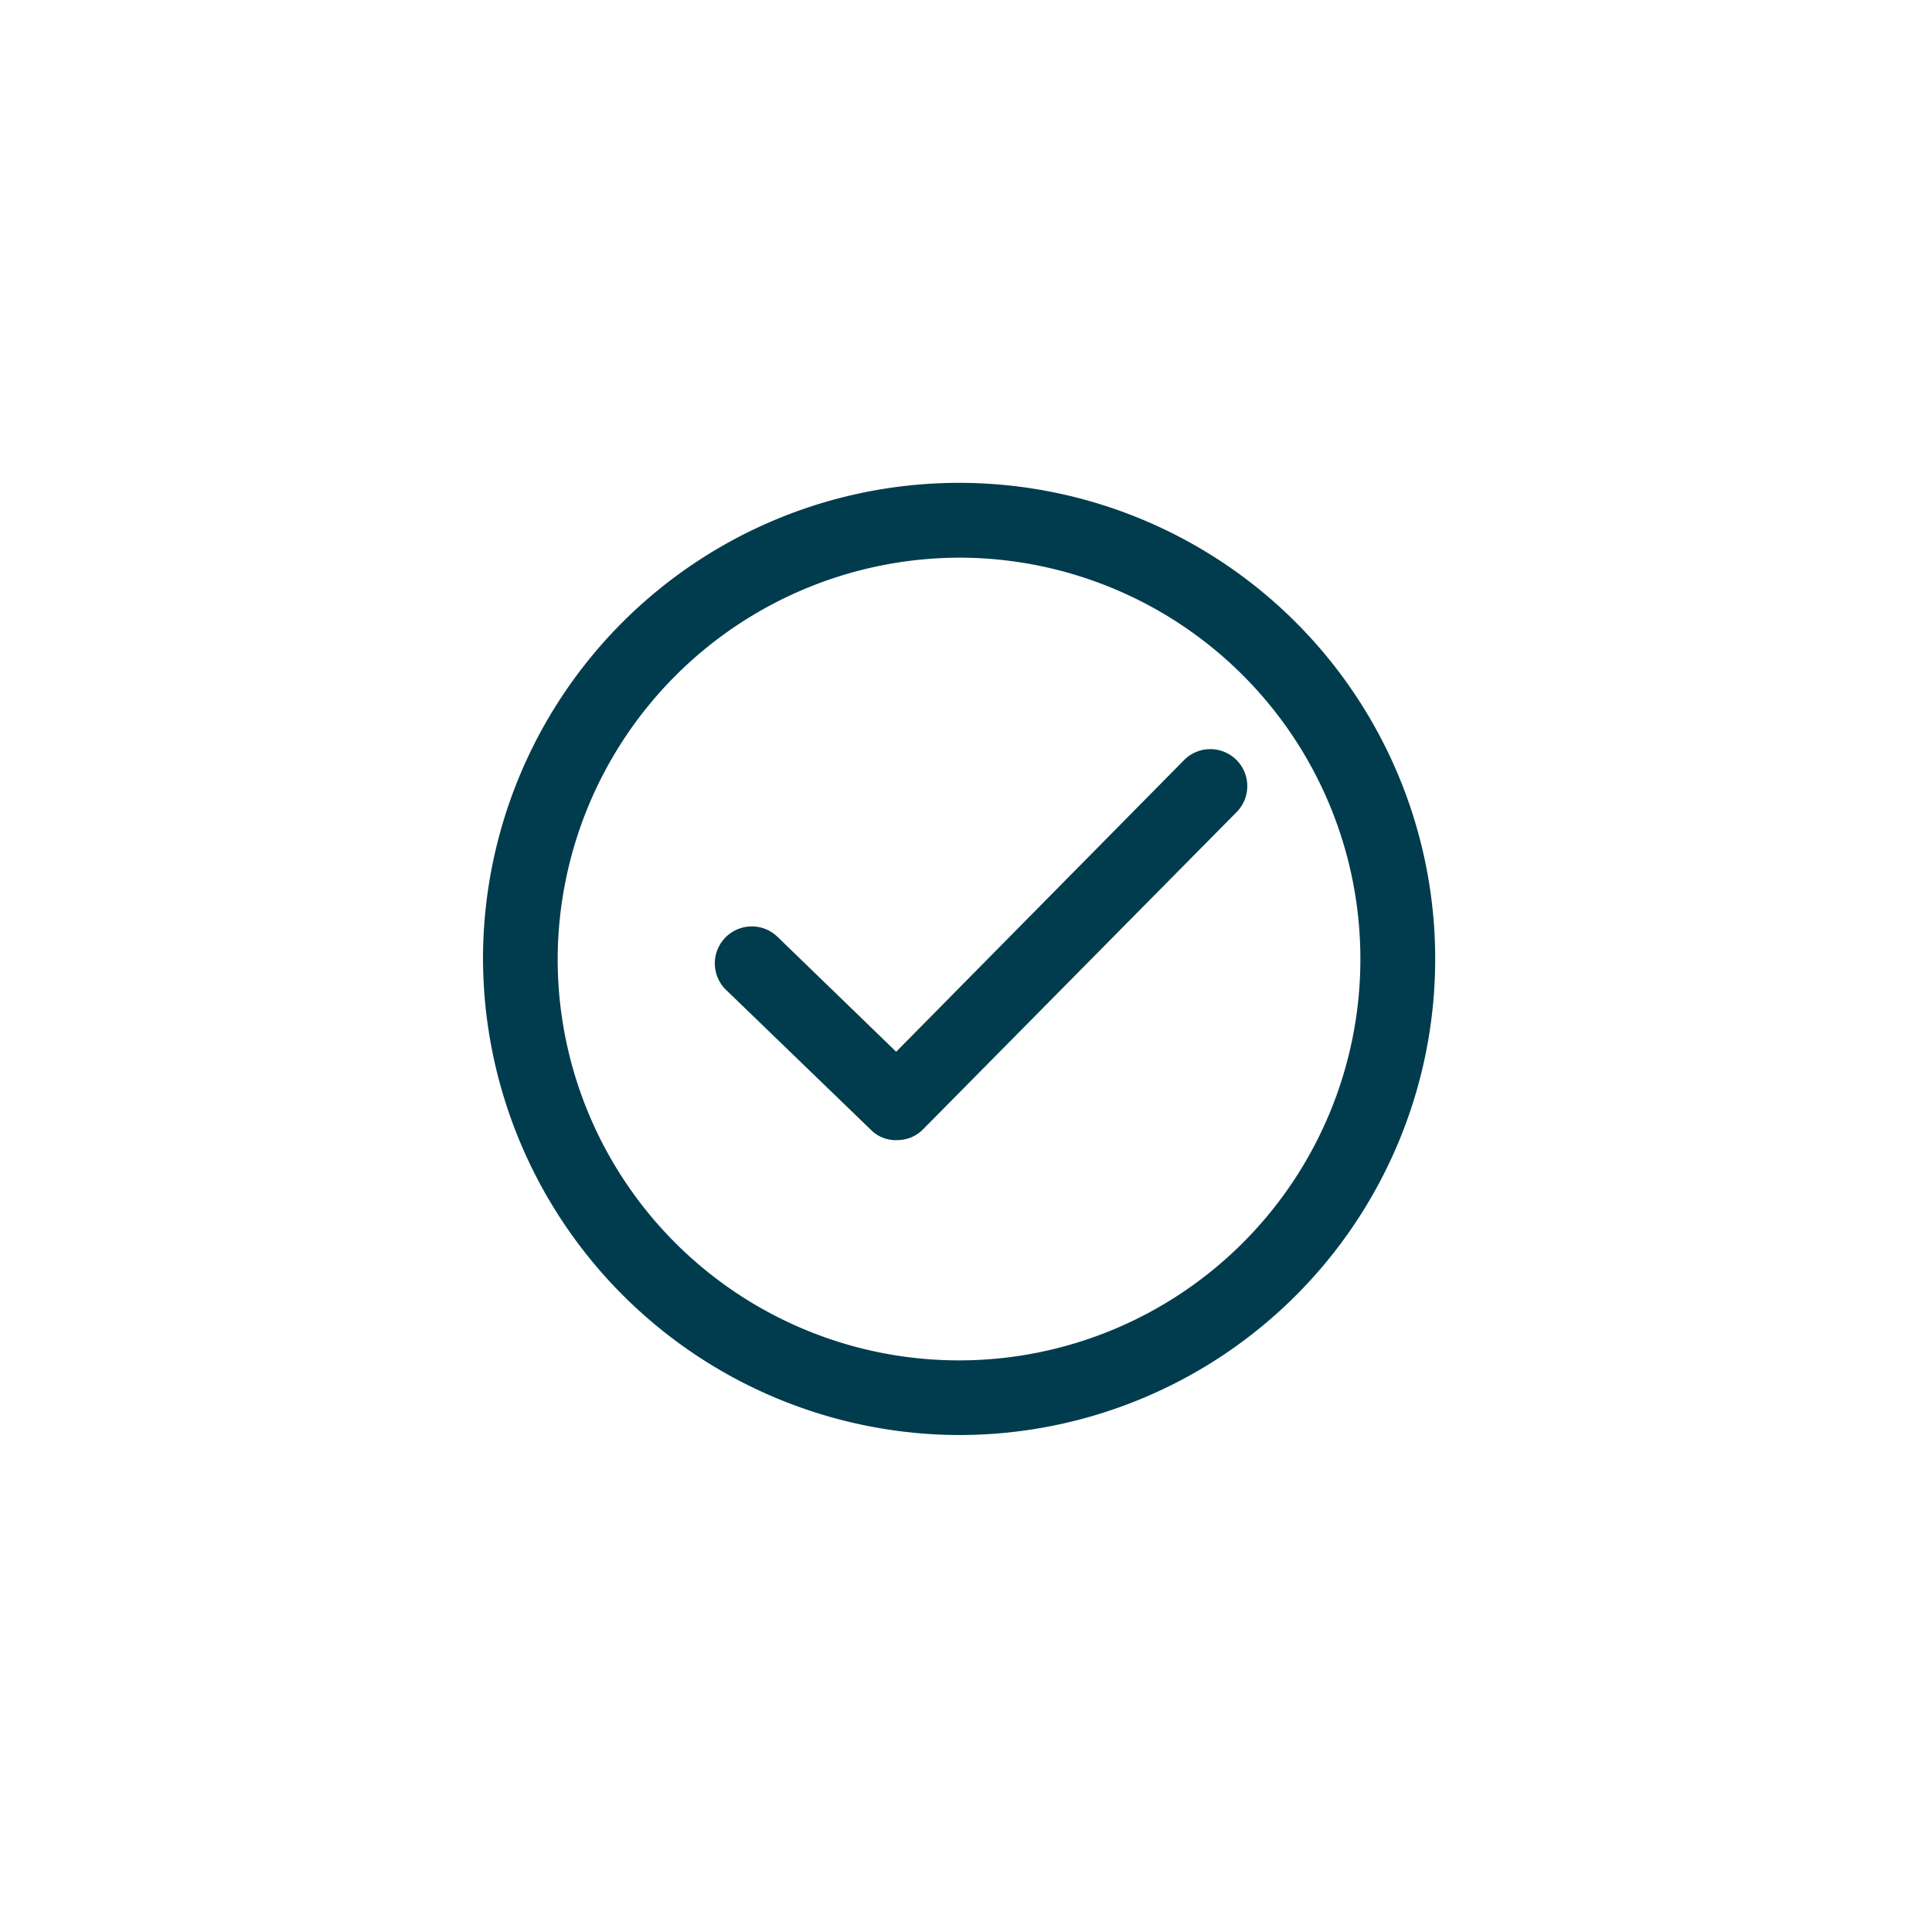 <svg xmlns="http://www.w3.org/2000/svg" width="112" height="112" viewBox="0 0 112 112">
  <g id="Grupo_63" data-name="Grupo 63" transform="translate(-779 -1212)">
    <rect id="Retângulo_26" data-name="Retângulo 26" width="112" height="112" transform="translate(779 1212)" fill="none"/>
    <g id="Grupo_62" data-name="Grupo 62" transform="translate(807 1240)">
      <path id="Caminho_15" data-name="Caminho 15" d="M39.5,55.276a2.007,2.007,0,0,0,1.515.577,2.076,2.076,0,0,0,1.515-.649L60.642,36.879a2.143,2.143,0,1,0-3.03-3.03L40.947,50.731l-6.854-6.637a2.143,2.143,0,1,0-2.958,3.1Z" transform="translate(-16.995 -17.761)" fill="#003c4d"/>
      <path id="Caminho_16" data-name="Caminho 16" d="M39.359,66.991A27.6,27.6,0,1,0,11.8,39.359,27.68,27.68,0,0,0,39.359,66.991Zm0-50.862A23.267,23.267,0,1,1,16.129,39.359,23.339,23.339,0,0,1,39.359,16.129Z" transform="translate(-11.8 -11.8)" fill="#003c4d"/>
    </g>
  </g>
</svg>
